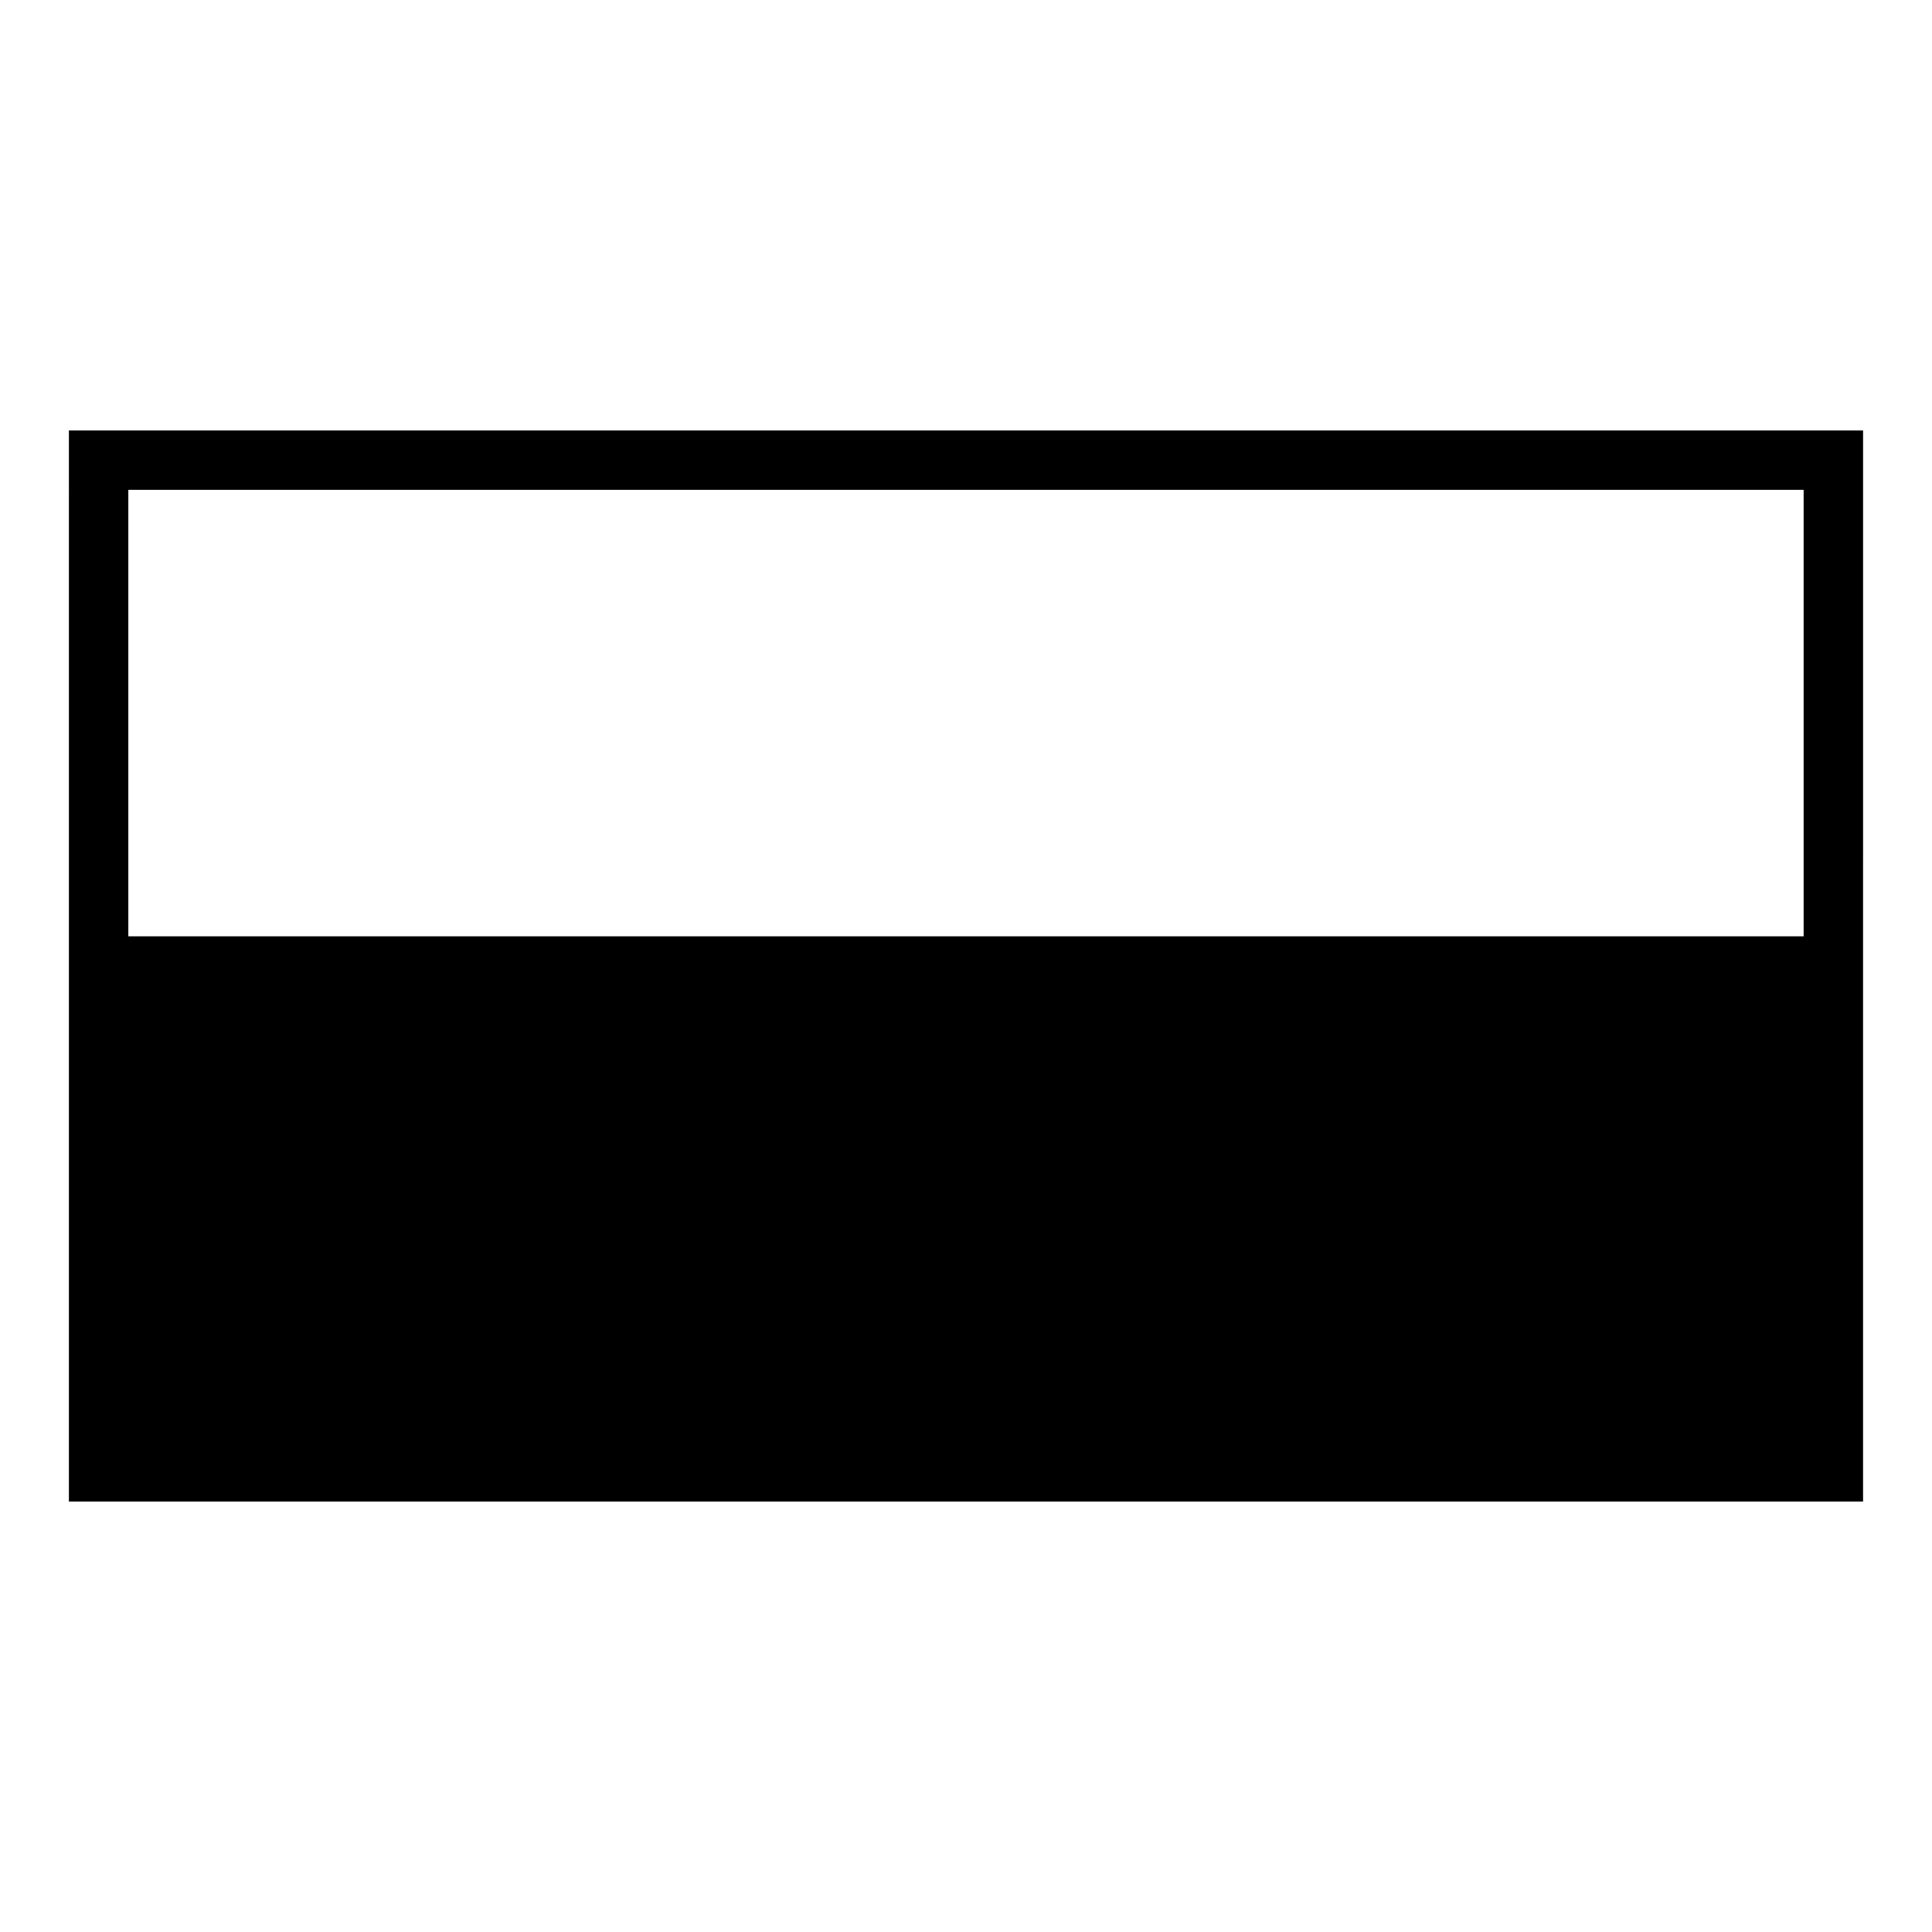 <?xml version="1.0" encoding="UTF-8"?>
<!-- Uploaded to: ICON Repo, www.svgrepo.com, Generator: ICON Repo Mixer Tools -->
<svg fill="#000000" width="800px" height="800px" version="1.1" viewBox="144 144 512 512" xmlns="http://www.w3.org/2000/svg">
 <path d="m162.26 541.93h475.47l0.004-283.86h-475.47zm15.746-268.12h443.98v118.32h-443.98z"/>
</svg>